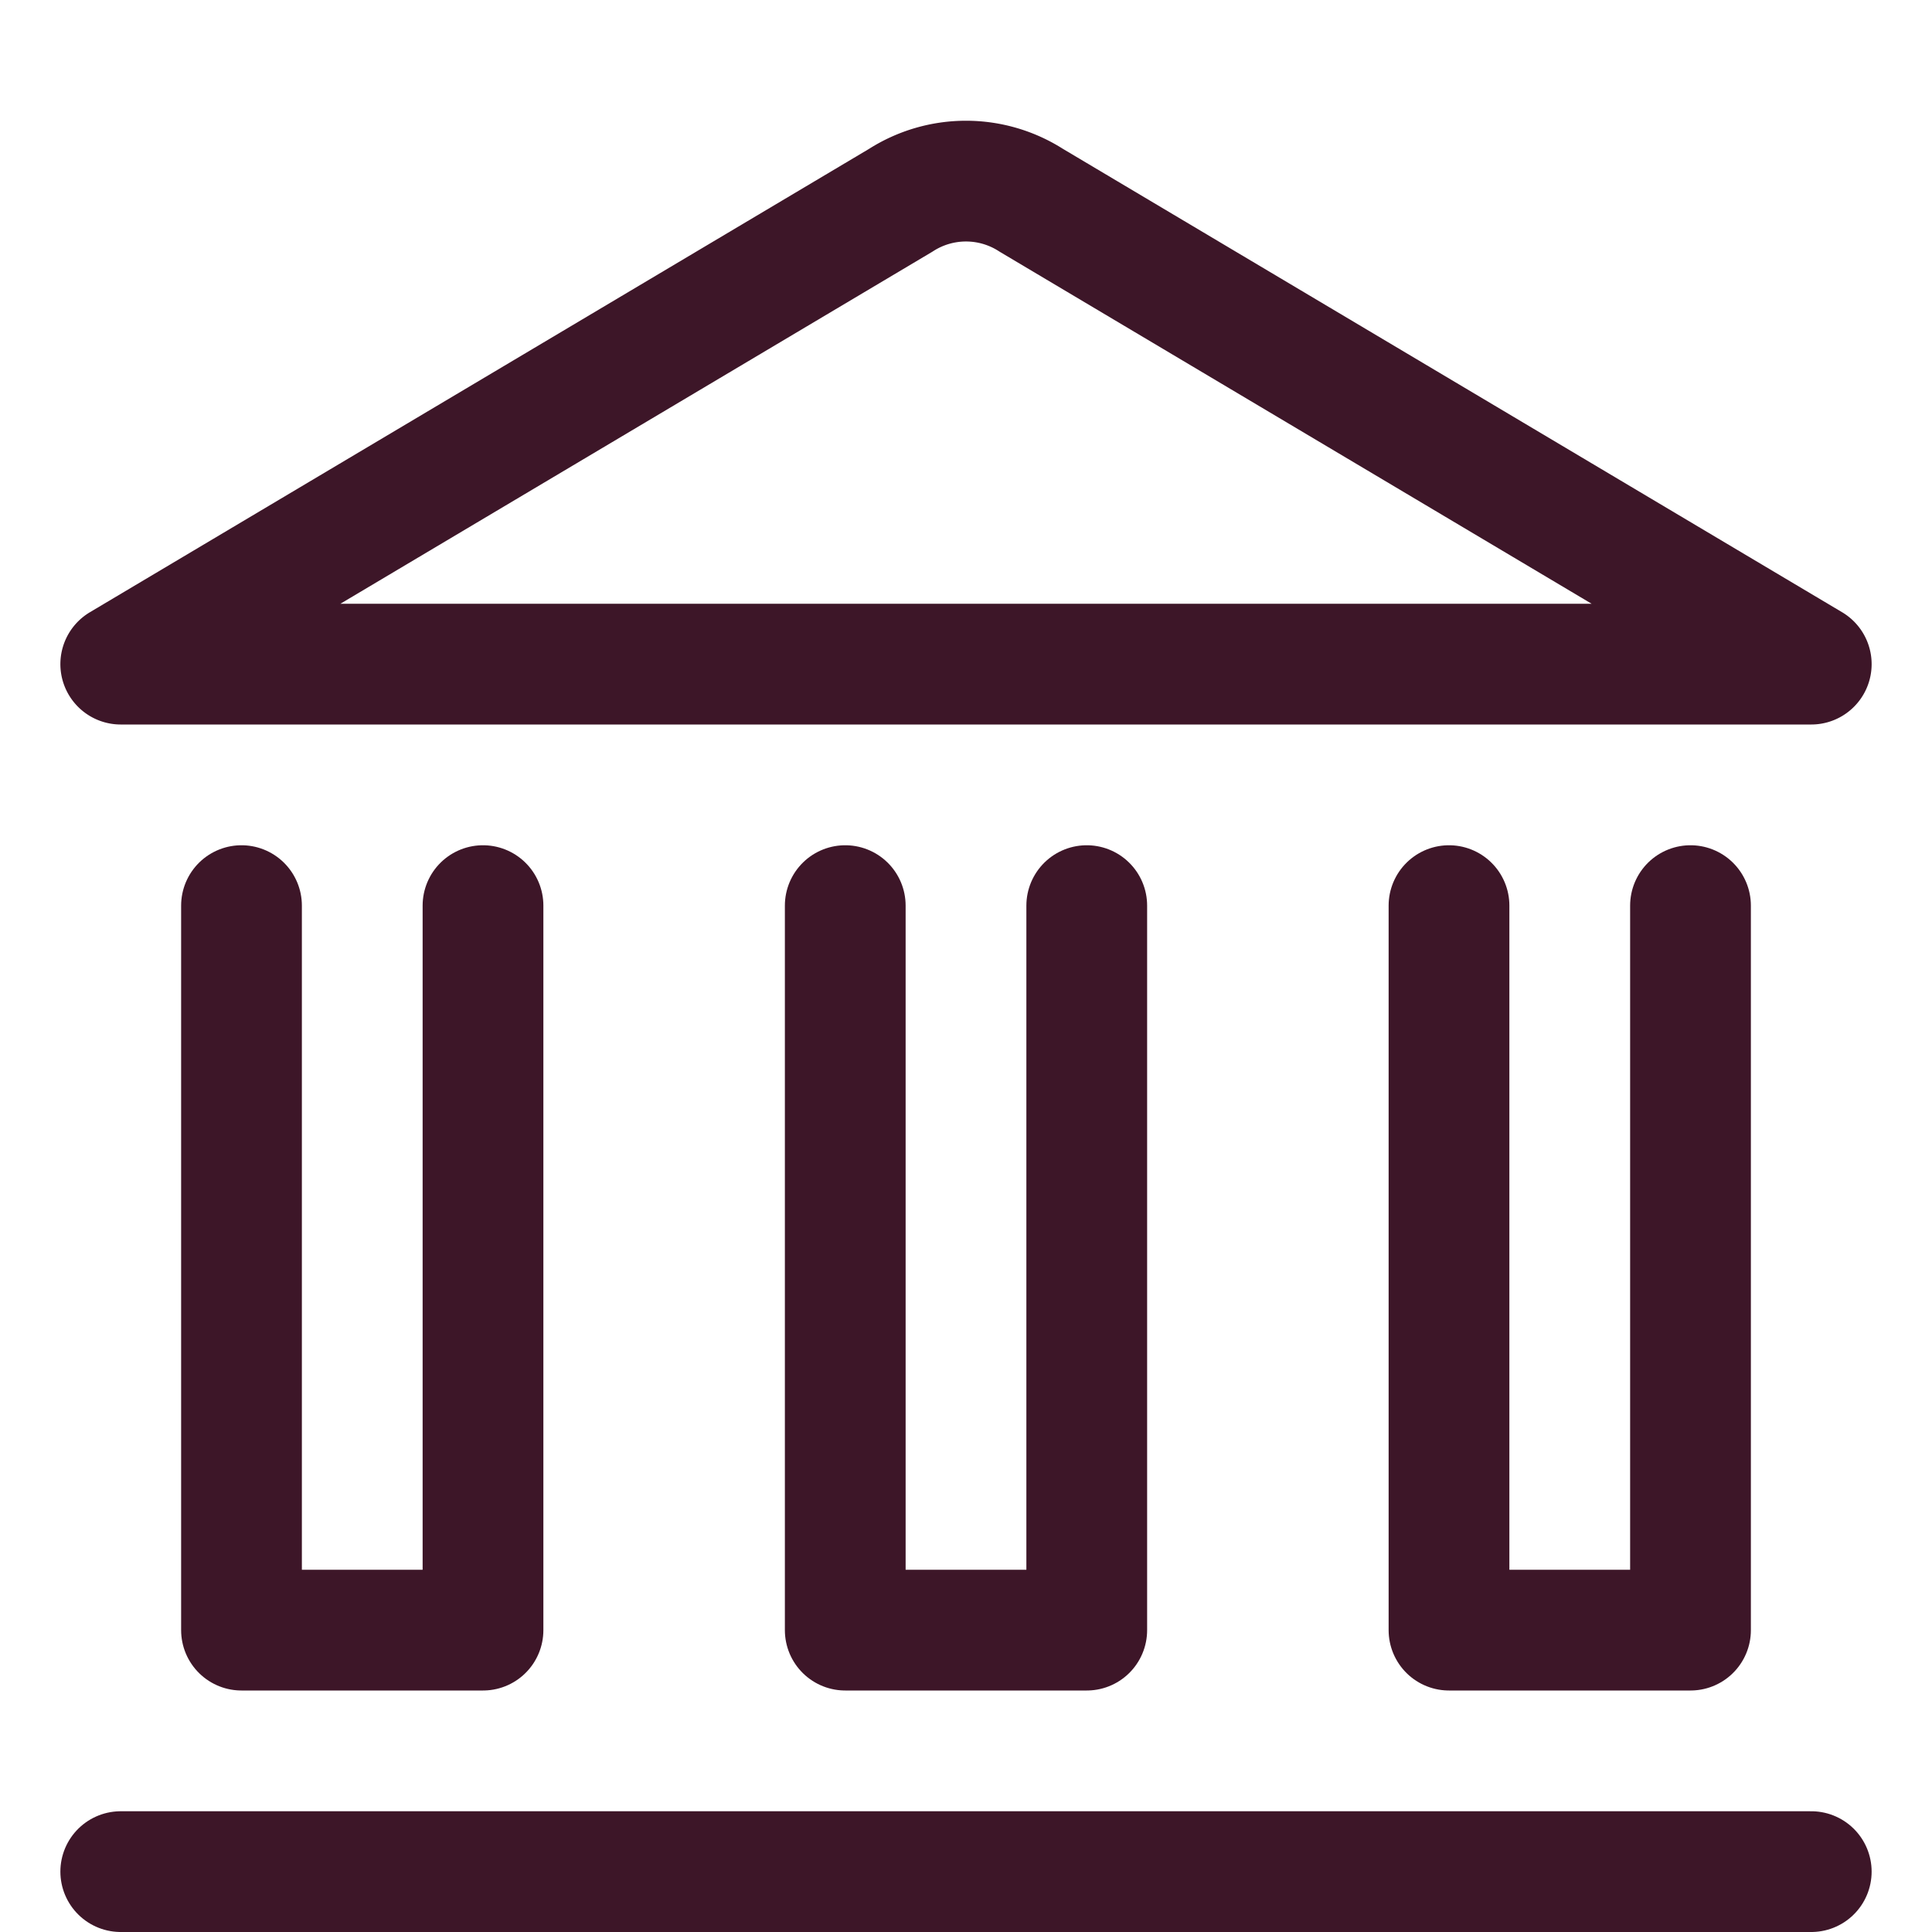 <svg viewBox="0 0 300 300" height="300" width="300" xmlns="http://www.w3.org/2000/svg"><g transform="matrix(12.5,0,0,12.5,0,0)"><path d="M1.5 23.25L22.5 23.25" fill="none" stroke="#3D1628" stroke-linecap="round" stroke-linejoin="round" stroke-width="1.5"></path><path d="M22.5,8.25H1.5l9.689-5.762a1.5,1.5,0,0,1,1.622,0Z" fill="none" stroke="#3D1628" stroke-linecap="round" stroke-linejoin="round" stroke-width="1.5"></path><path d="M21 11.25L21 20.25 18 20.25 18 11.25" fill="none" stroke="#3D1628" stroke-linecap="round" stroke-linejoin="round" stroke-width="1.5"></path><path d="M13.5 11.25L13.5 20.25 10.5 20.25 10.5 11.25" fill="none" stroke="#3D1628" stroke-linecap="round" stroke-linejoin="round" stroke-width="1.5"></path><path d="M6 11.25L6 20.25 3 20.25 3 11.25" fill="none" stroke="#3D1628" stroke-linecap="round" stroke-linejoin="round" stroke-width="1.5"></path></g></svg>